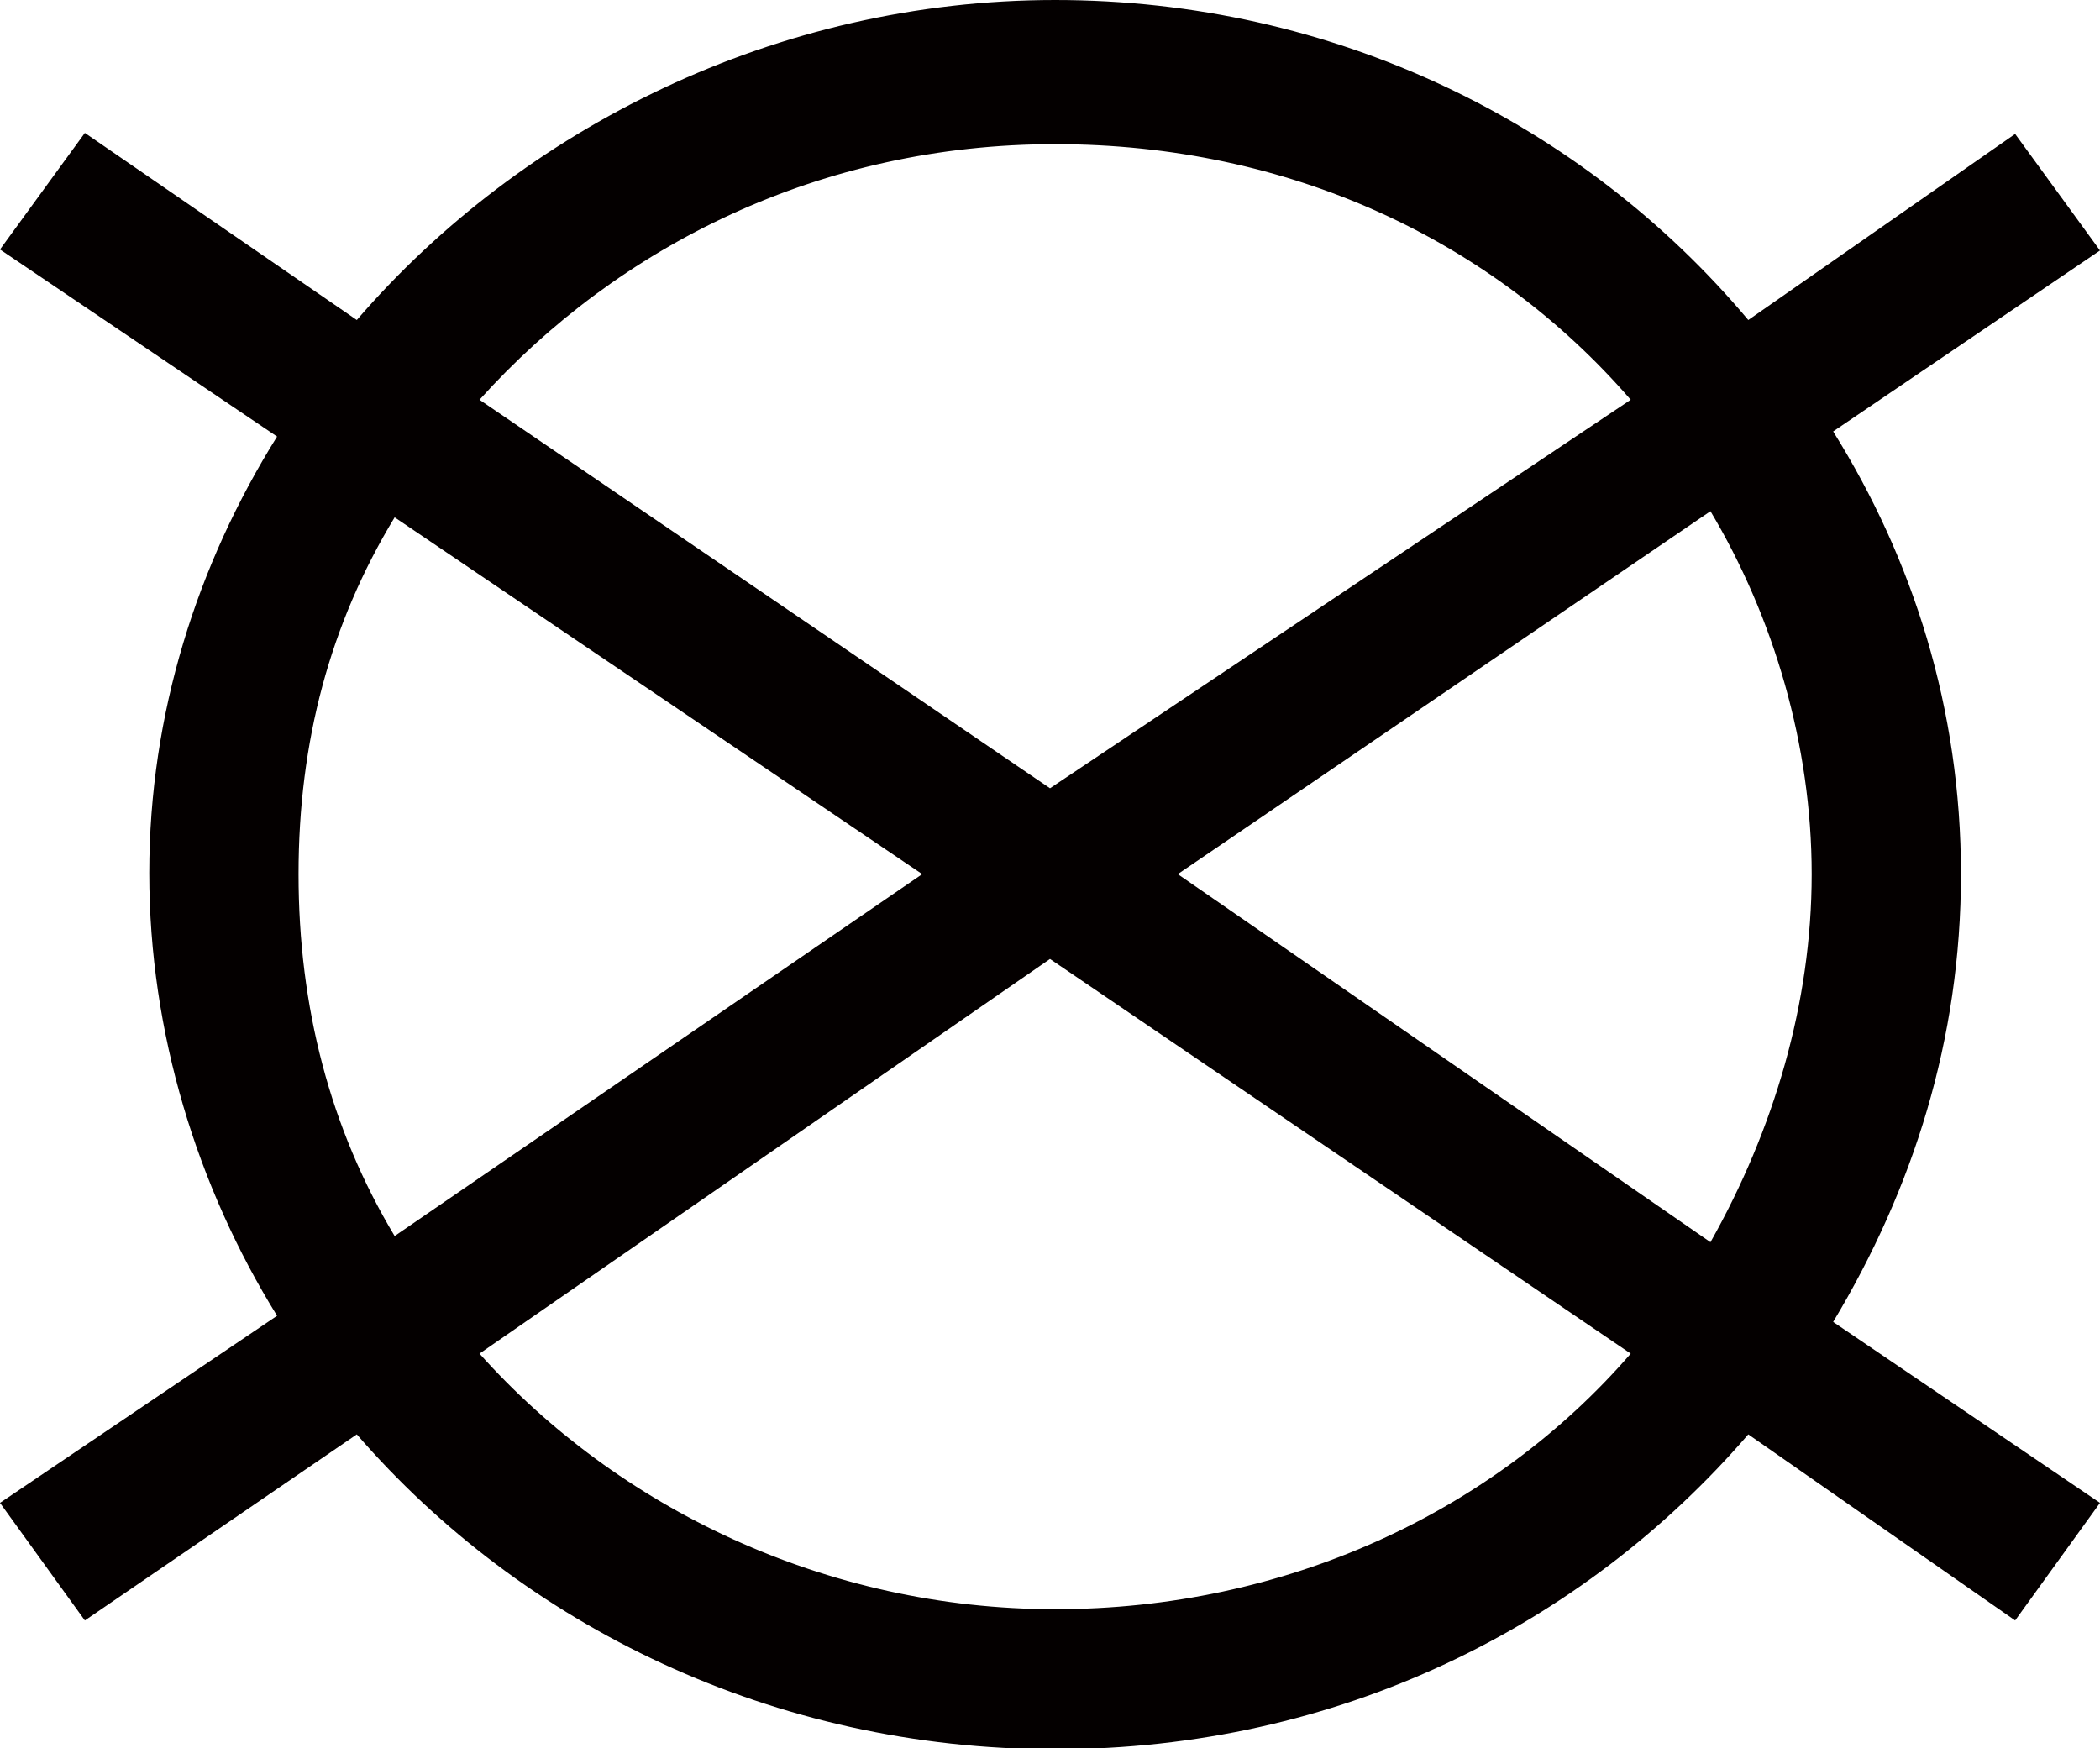 <svg viewBox="0 0 20.54 17.1" xmlns="http://www.w3.org/2000/svg" id="_レイヤー_2"><g id="_レイヤー_1-2"><path fill="#040000" d="M15.95,3.91l-5.68,3.8-5.58-3.8c1.36-1.51,3.34-2.5,5.63-2.5s4.28.94,5.63,2.5M3.86,5.06l5.16,3.49-5.16,3.54c-.63-1.05-.94-2.24-.94-3.54s.31-2.45.94-3.49ZM4.69,13.24l5.58-3.86,5.68,3.86c-1.35,1.56-3.39,2.5-5.63,2.5s-4.28-.99-5.63-2.5ZM16.73,12.15l-5.21-3.6,5.21-3.55c.62,1.04.99,2.29.99,3.55s-.37,2.5-.99,3.6ZM17.93,4.22l2.61-1.77-.83-1.14-2.61,1.82c-1.62-1.93-4.06-3.13-6.78-3.13S5.11,1.25,3.49,3.13L.83,1.3l-.83,1.14,2.71,1.83c-.78,1.25-1.25,2.71-1.25,4.27s.47,3.07,1.25,4.33l-2.71,1.83.83,1.15,2.66-1.82c1.62,1.87,4.07,3.08,6.83,3.08s5.16-1.2,6.78-3.08l2.61,1.82.83-1.15-2.61-1.77c.78-1.3,1.25-2.76,1.25-4.38s-.47-3.08-1.25-4.33Z"></path></g></svg>